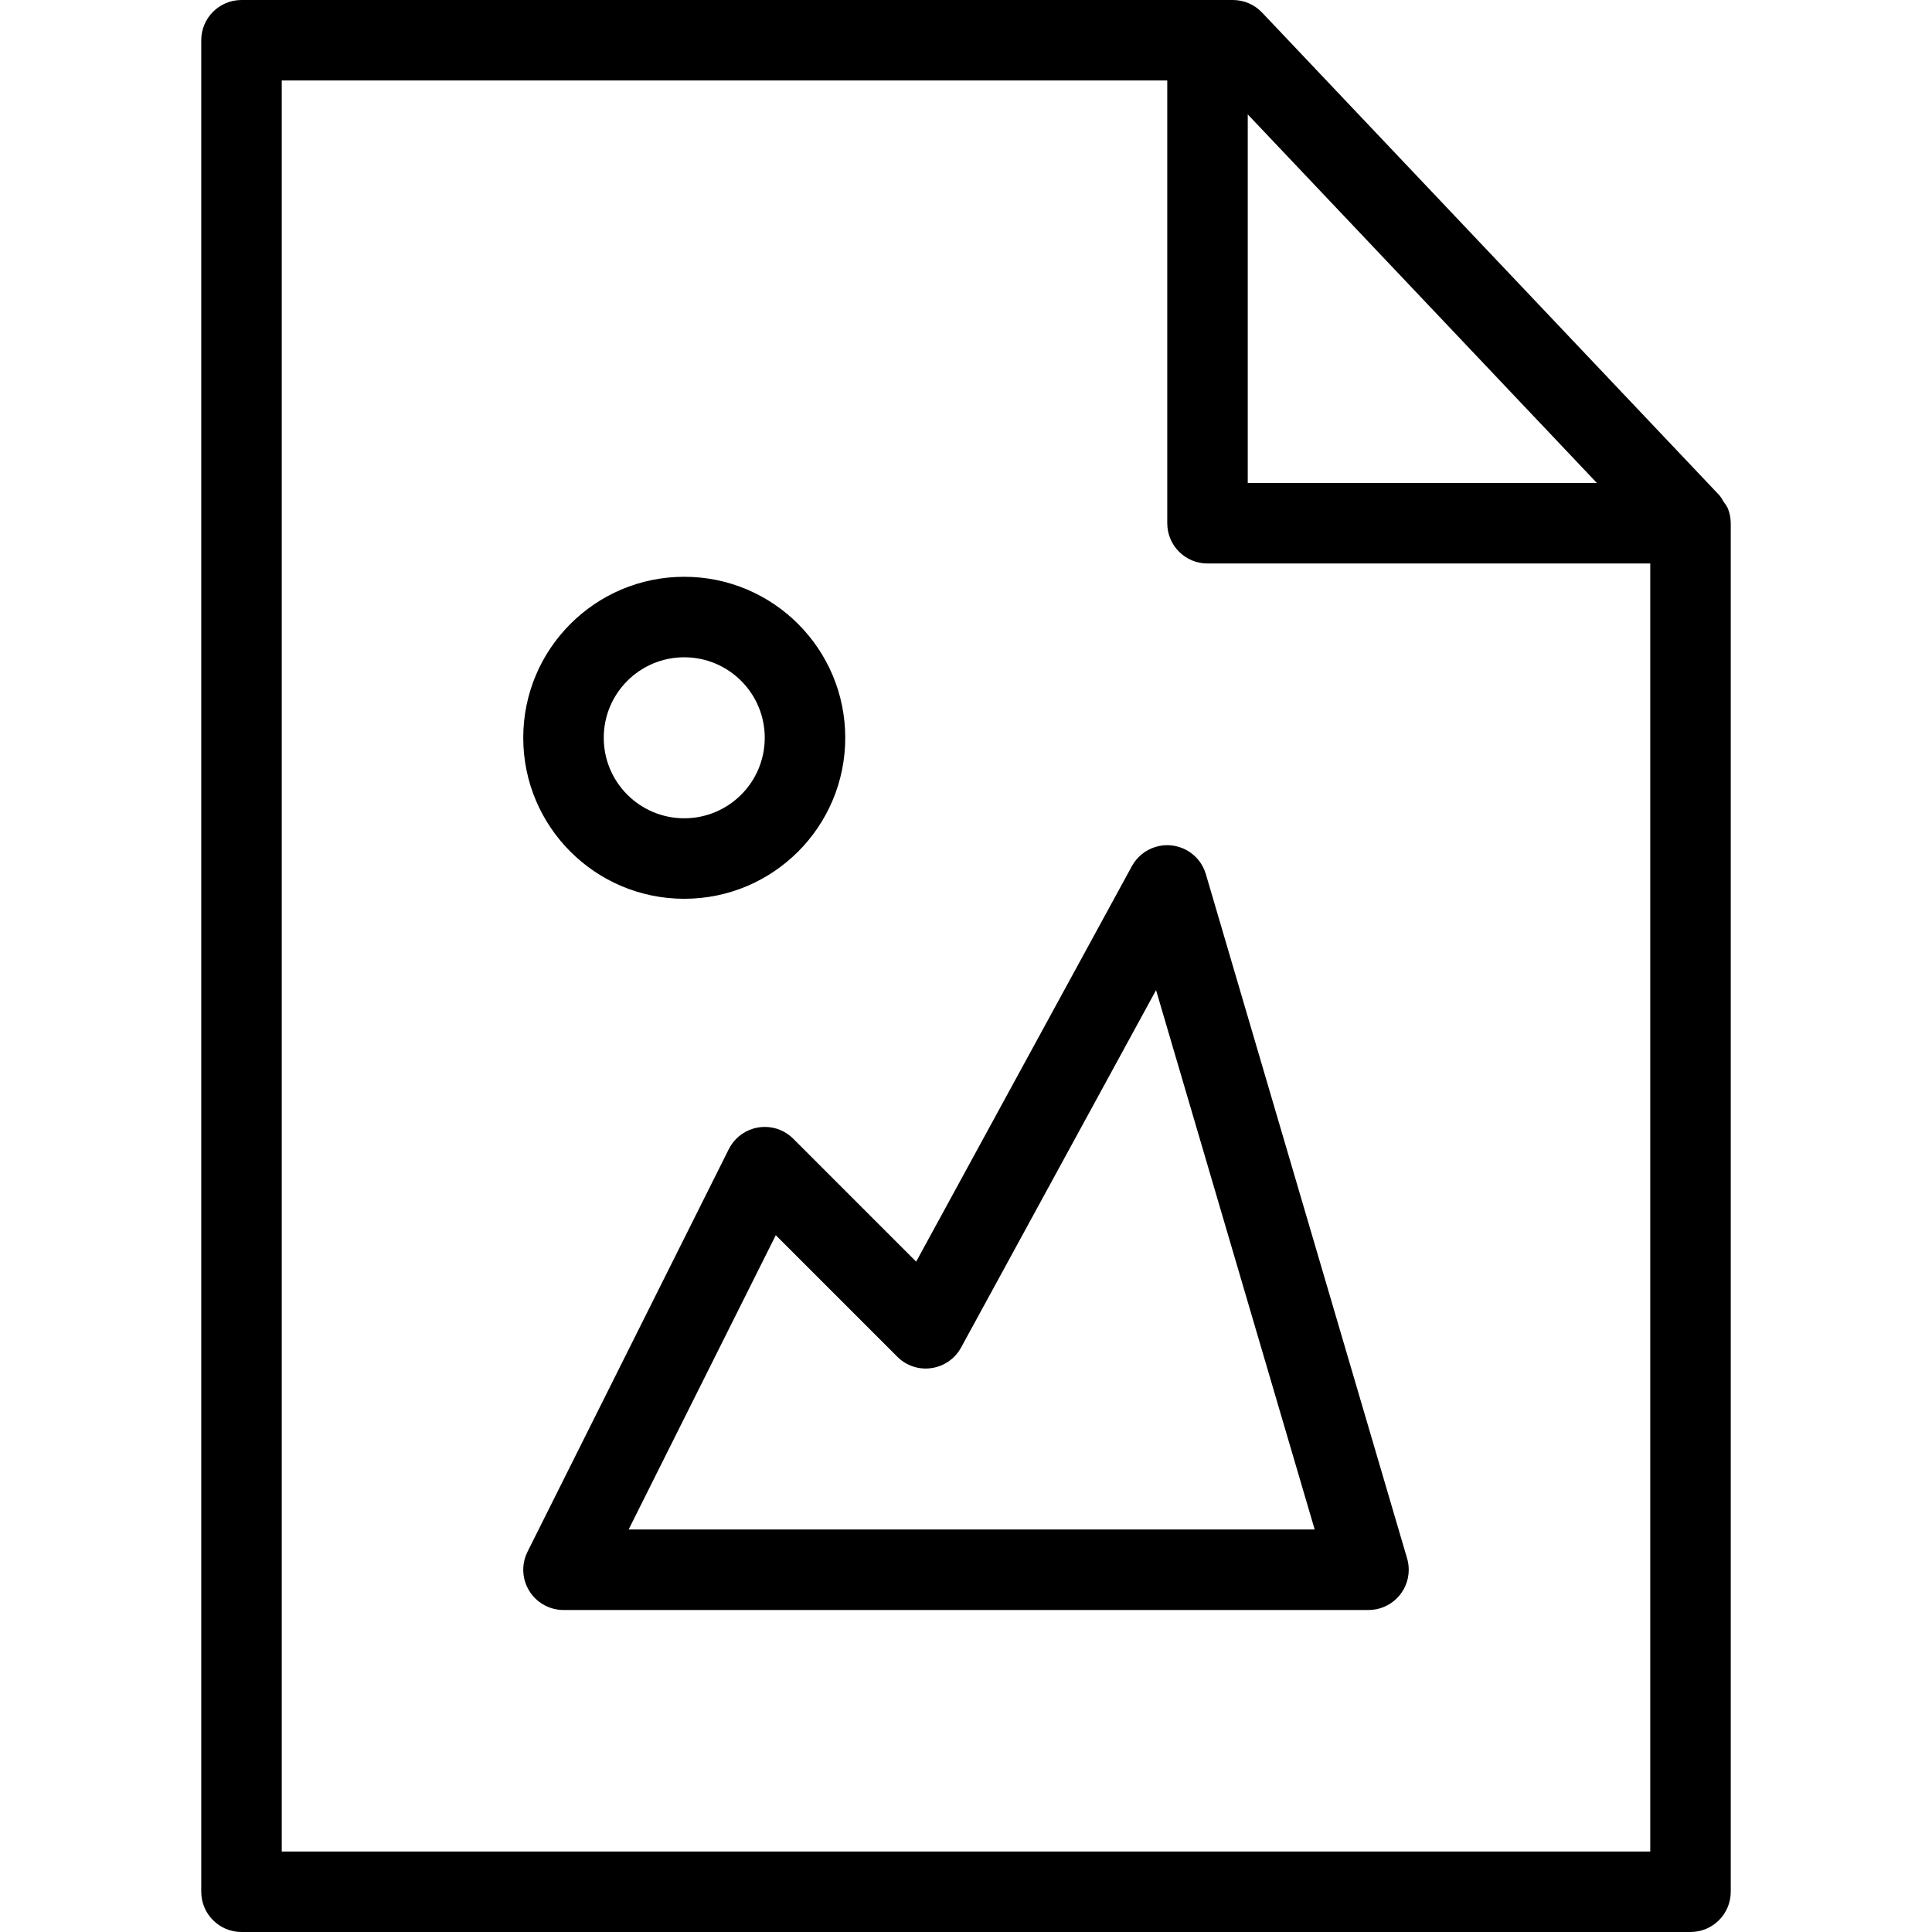 <?xml version="1.0" encoding="iso-8859-1"?>
<!-- Generator: Adobe Illustrator 19.0.0, SVG Export Plug-In . SVG Version: 6.00 Build 0)  -->
<svg version="1.1" id="Layer_1" xmlns="http://www.w3.org/2000/svg" xmlns:xlink="http://www.w3.org/1999/xlink" x="0px" y="0px"
	 viewBox="0 0 512 512" style="enable-background:new 0 0 512 512;" xml:space="preserve">
<g>
	<g>
		<g>
			<path d="M457.856,134.624c-0.304-0.576-0.661-1.123-1.067-1.632c-0.302-0.587-0.659-1.145-1.067-1.664l-0.192-0.203
				L334.475,3.339c-2.011-2.127-4.807-3.334-7.733-3.339H64c-5.891,0-10.667,4.776-10.667,10.667v490.667
				C53.333,507.224,58.109,512,64,512h384c5.891,0,10.667-4.776,10.667-10.667V138.667
				C458.662,137.279,458.387,135.906,457.856,134.624z M330.667,30.315L423.2,128h-92.533V30.315z M437.333,490.667H74.667V21.333
				h234.667v117.333c0,5.891,4.776,10.667,10.667,10.667h117.333V490.667z"/>
			<path d="M306.334,224.41c-2.716,0.793-5.006,2.633-6.366,5.116l-57.173,104.821l-32.587-32.587
				c-4.172-4.159-10.926-4.149-15.085,0.023c-0.803,0.805-1.472,1.734-1.982,2.751L139.808,411.2
				c-2.651,5.261-0.535,11.675,4.726,14.326c1.489,0.75,3.133,1.141,4.8,1.141h213.333c5.891-0.002,10.665-4.78,10.662-10.671
				c0-1.017-0.146-2.028-0.433-3.004l-53.333-181.333C317.911,226.004,311.988,222.758,306.334,224.41z M166.592,405.333
				l38.997-77.995l32.203,32.203c2.367,2.396,5.736,3.517,9.067,3.019c3.326-0.48,6.231-2.5,7.84-5.451l51.669-94.709
				l42.037,142.933H166.592z"/>
			<path d="M181.333,238.187c23.564,0,42.667-19.103,42.667-42.667s-19.103-42.667-42.667-42.667
				c-23.564,0-42.667,19.103-42.667,42.667S157.769,238.187,181.333,238.187z M181.333,174.187c11.782,0,21.333,9.551,21.333,21.333
				s-9.551,21.333-21.333,21.333c-11.782,0-21.333-9.551-21.333-21.333S169.551,174.187,181.333,174.187z"/>
		</g>
	</g>
</g>
<g>
</g>
<g>
</g>
<g>
</g>
<g>
</g>
<g>
</g>
<g>
</g>
<g>
</g>
<g>
</g>
<g>
</g>
<g>
</g>
<g>
</g>
<g>
</g>
<g>
</g>
<g>
</g>
<g>
</g>
</svg>
